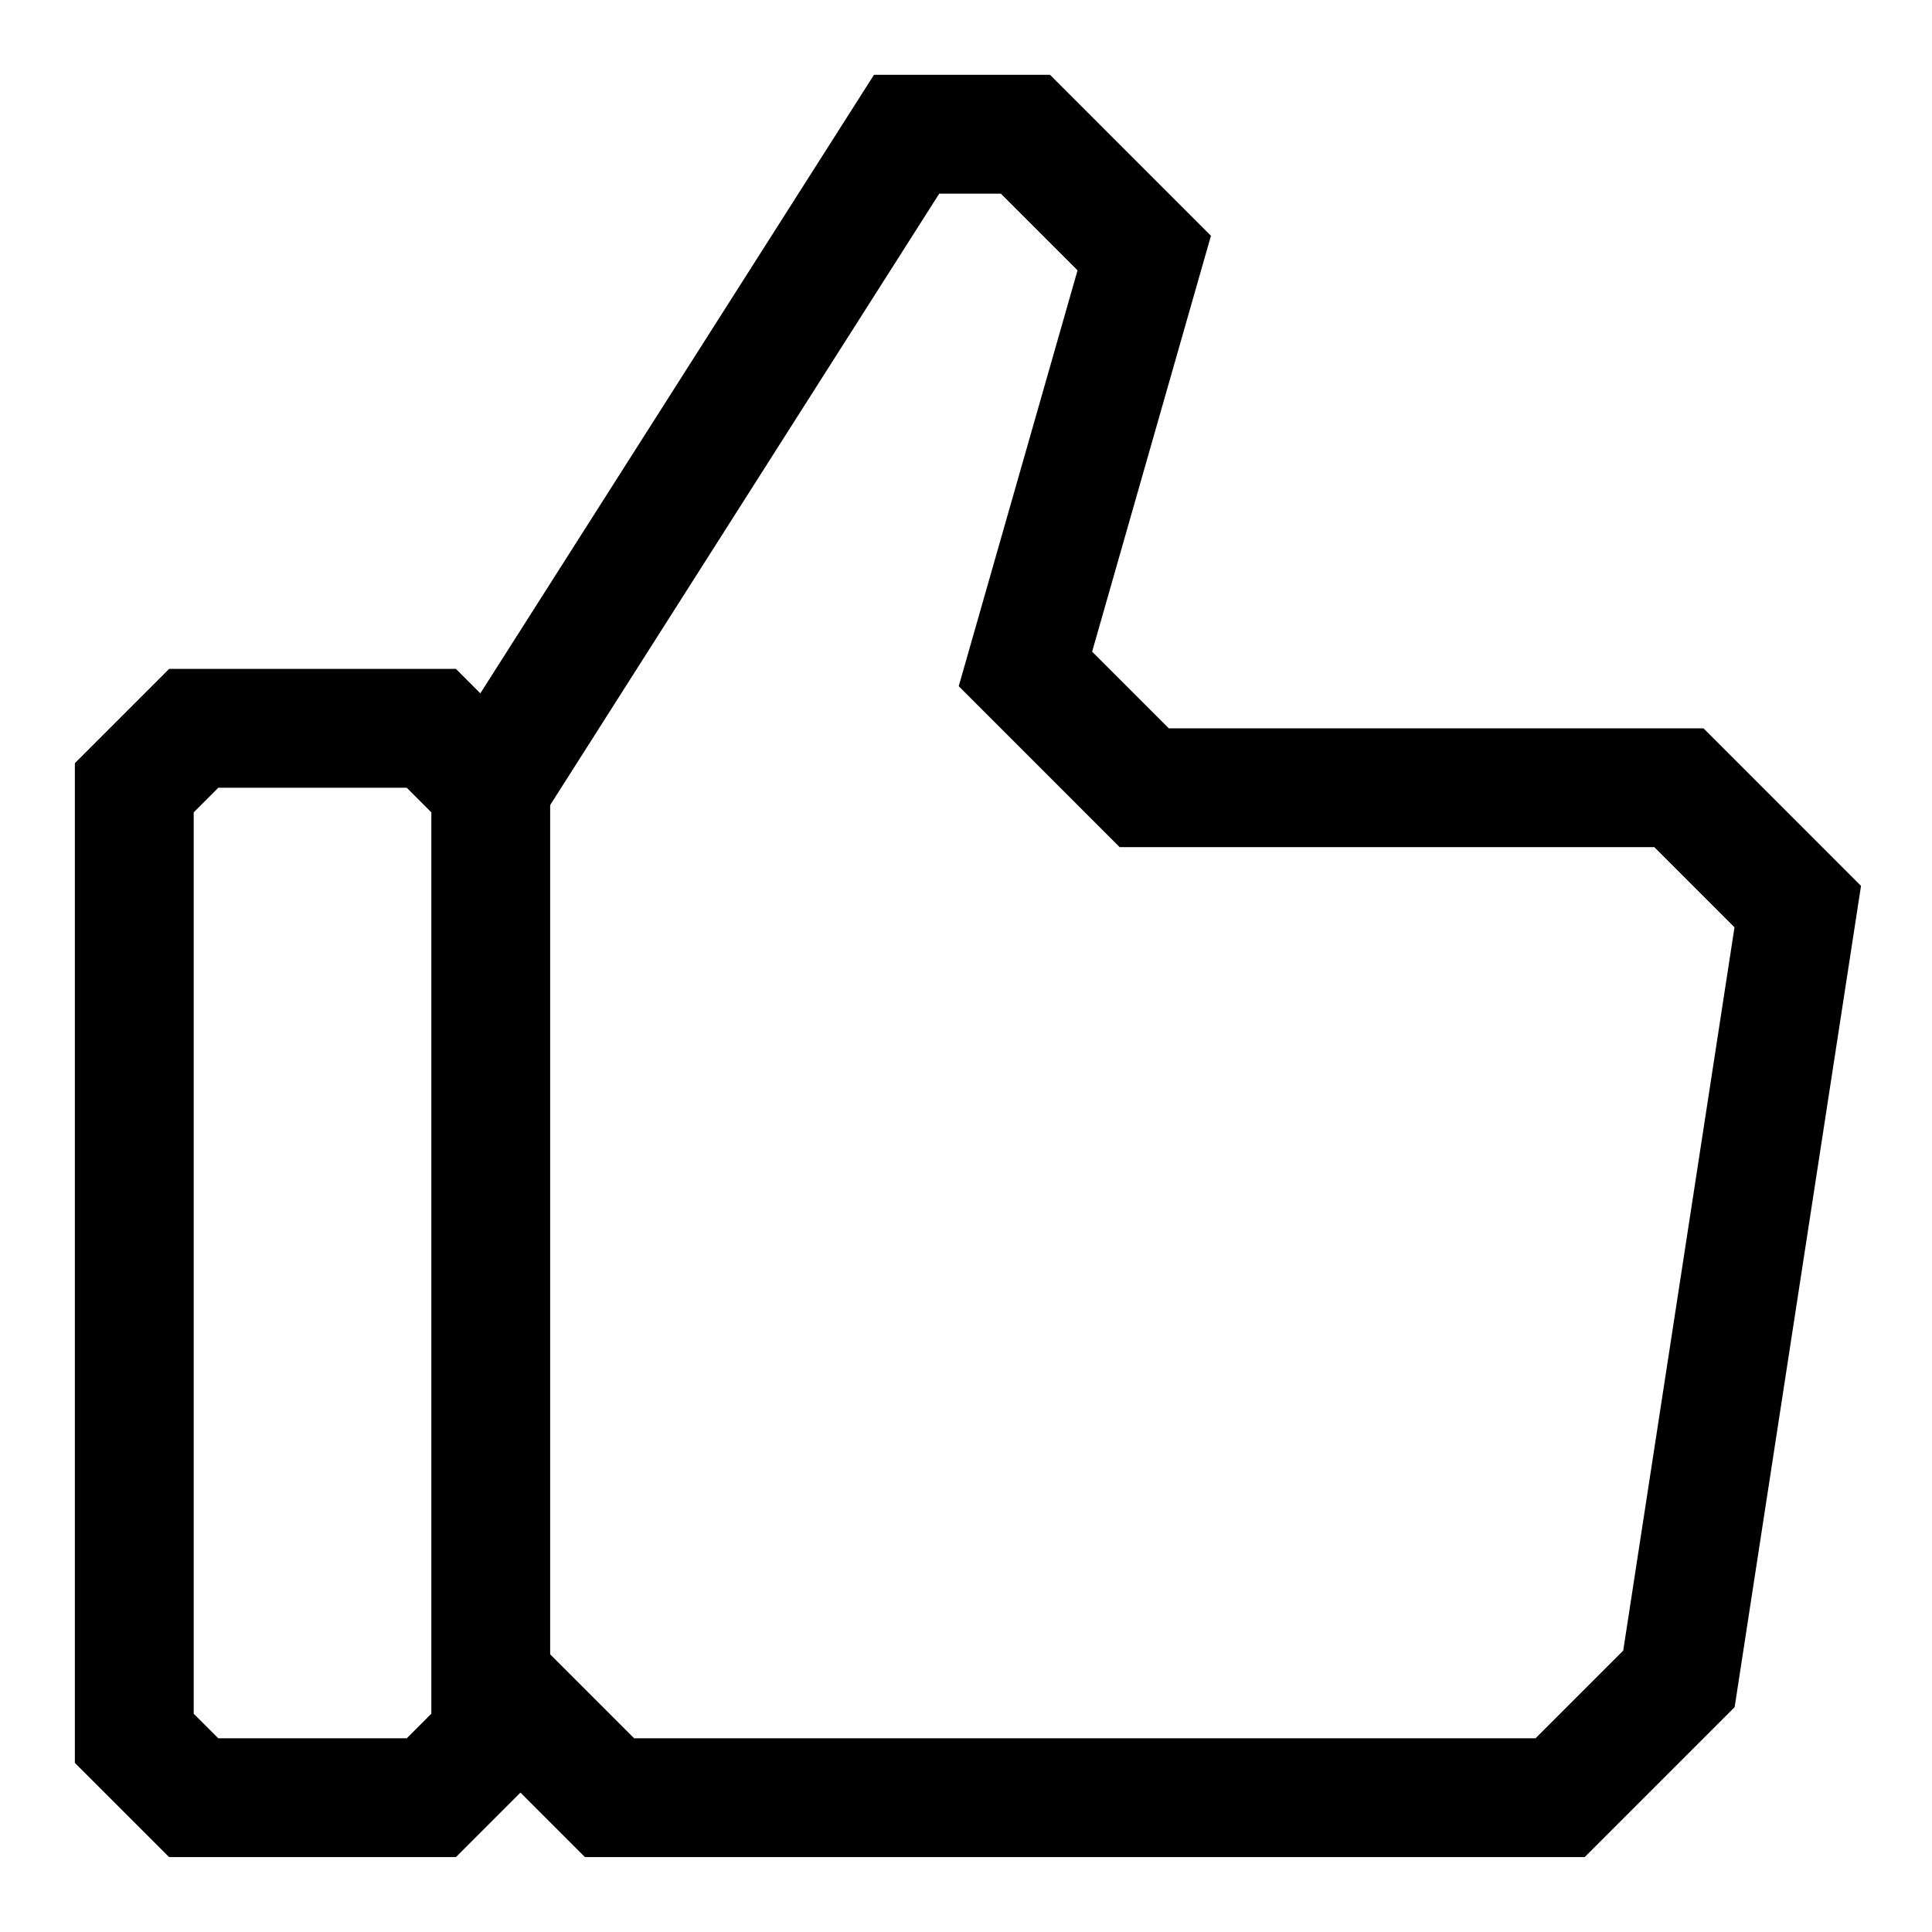<?xml version="1.0" encoding="UTF-8"?>
<!-- Uploaded to: ICON Repo, www.iconrepo.com, Generator: ICON Repo Mixer Tools -->
<svg fill="#000000" width="800px" height="800px" version="1.1" viewBox="144 144 512 512" xmlns="http://www.w3.org/2000/svg">
 <path d="m595.45 337.02h-141.7l-20.324-20.324 31.488-110.21-42.652-42.656h-46.648l-104.32 163.91-6.469-6.473h-76.012l-24.973 24.973v264.94l24.973 24.969h76.012l17.098-17.098 17.098 17.098h264.94l39.738-39.738 33.488-217.64zm-337.14 261.13-6.516 6.519h-49.941l-6.519-6.519v-238.87l6.519-6.519h49.941l6.516 6.519zm315.86-16.719-23.238 23.238h-238.87l-22.262-22.262v-225.05l103.11-162.04h16.328l20.324 20.324-31.488 110.21 42.648 42.656h141.7l21.238 21.238z"/>
</svg>